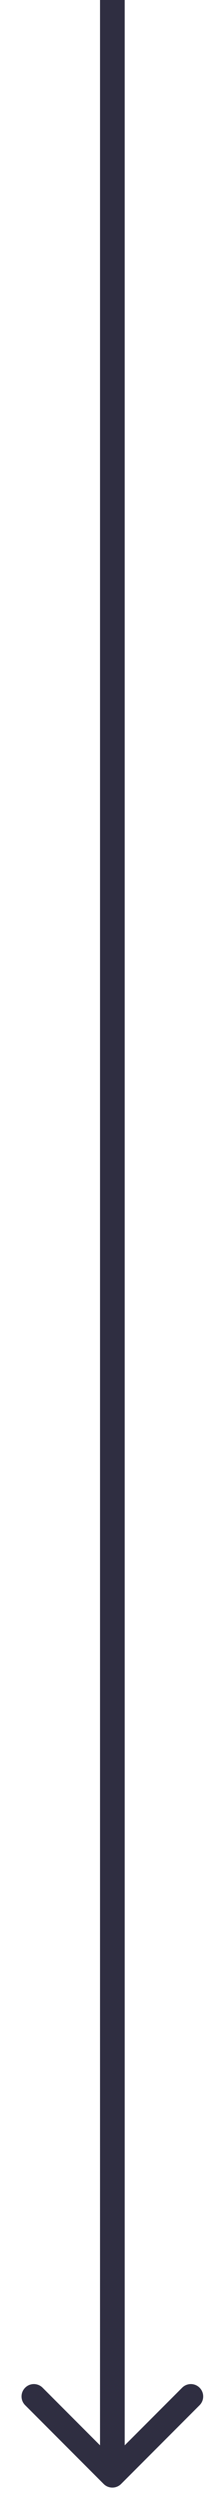 <?xml version="1.0" encoding="UTF-8"?> <svg xmlns="http://www.w3.org/2000/svg" width="9" height="101" viewBox="0 0 9 101" fill="none"> <path d="M4.202 100.354C4.397 100.549 4.713 100.549 4.909 100.354L8.091 97.172C8.286 96.976 8.286 96.66 8.091 96.465C7.895 96.269 7.579 96.269 7.384 96.465L4.555 99.293L1.727 96.465C1.531 96.269 1.215 96.269 1.02 96.465C0.824 96.66 0.824 96.976 1.02 97.172L4.202 100.354ZM4.055 0L4.055 100H5.055L5.055 0L4.055 0Z" fill="#2F2E41"></path> </svg> 